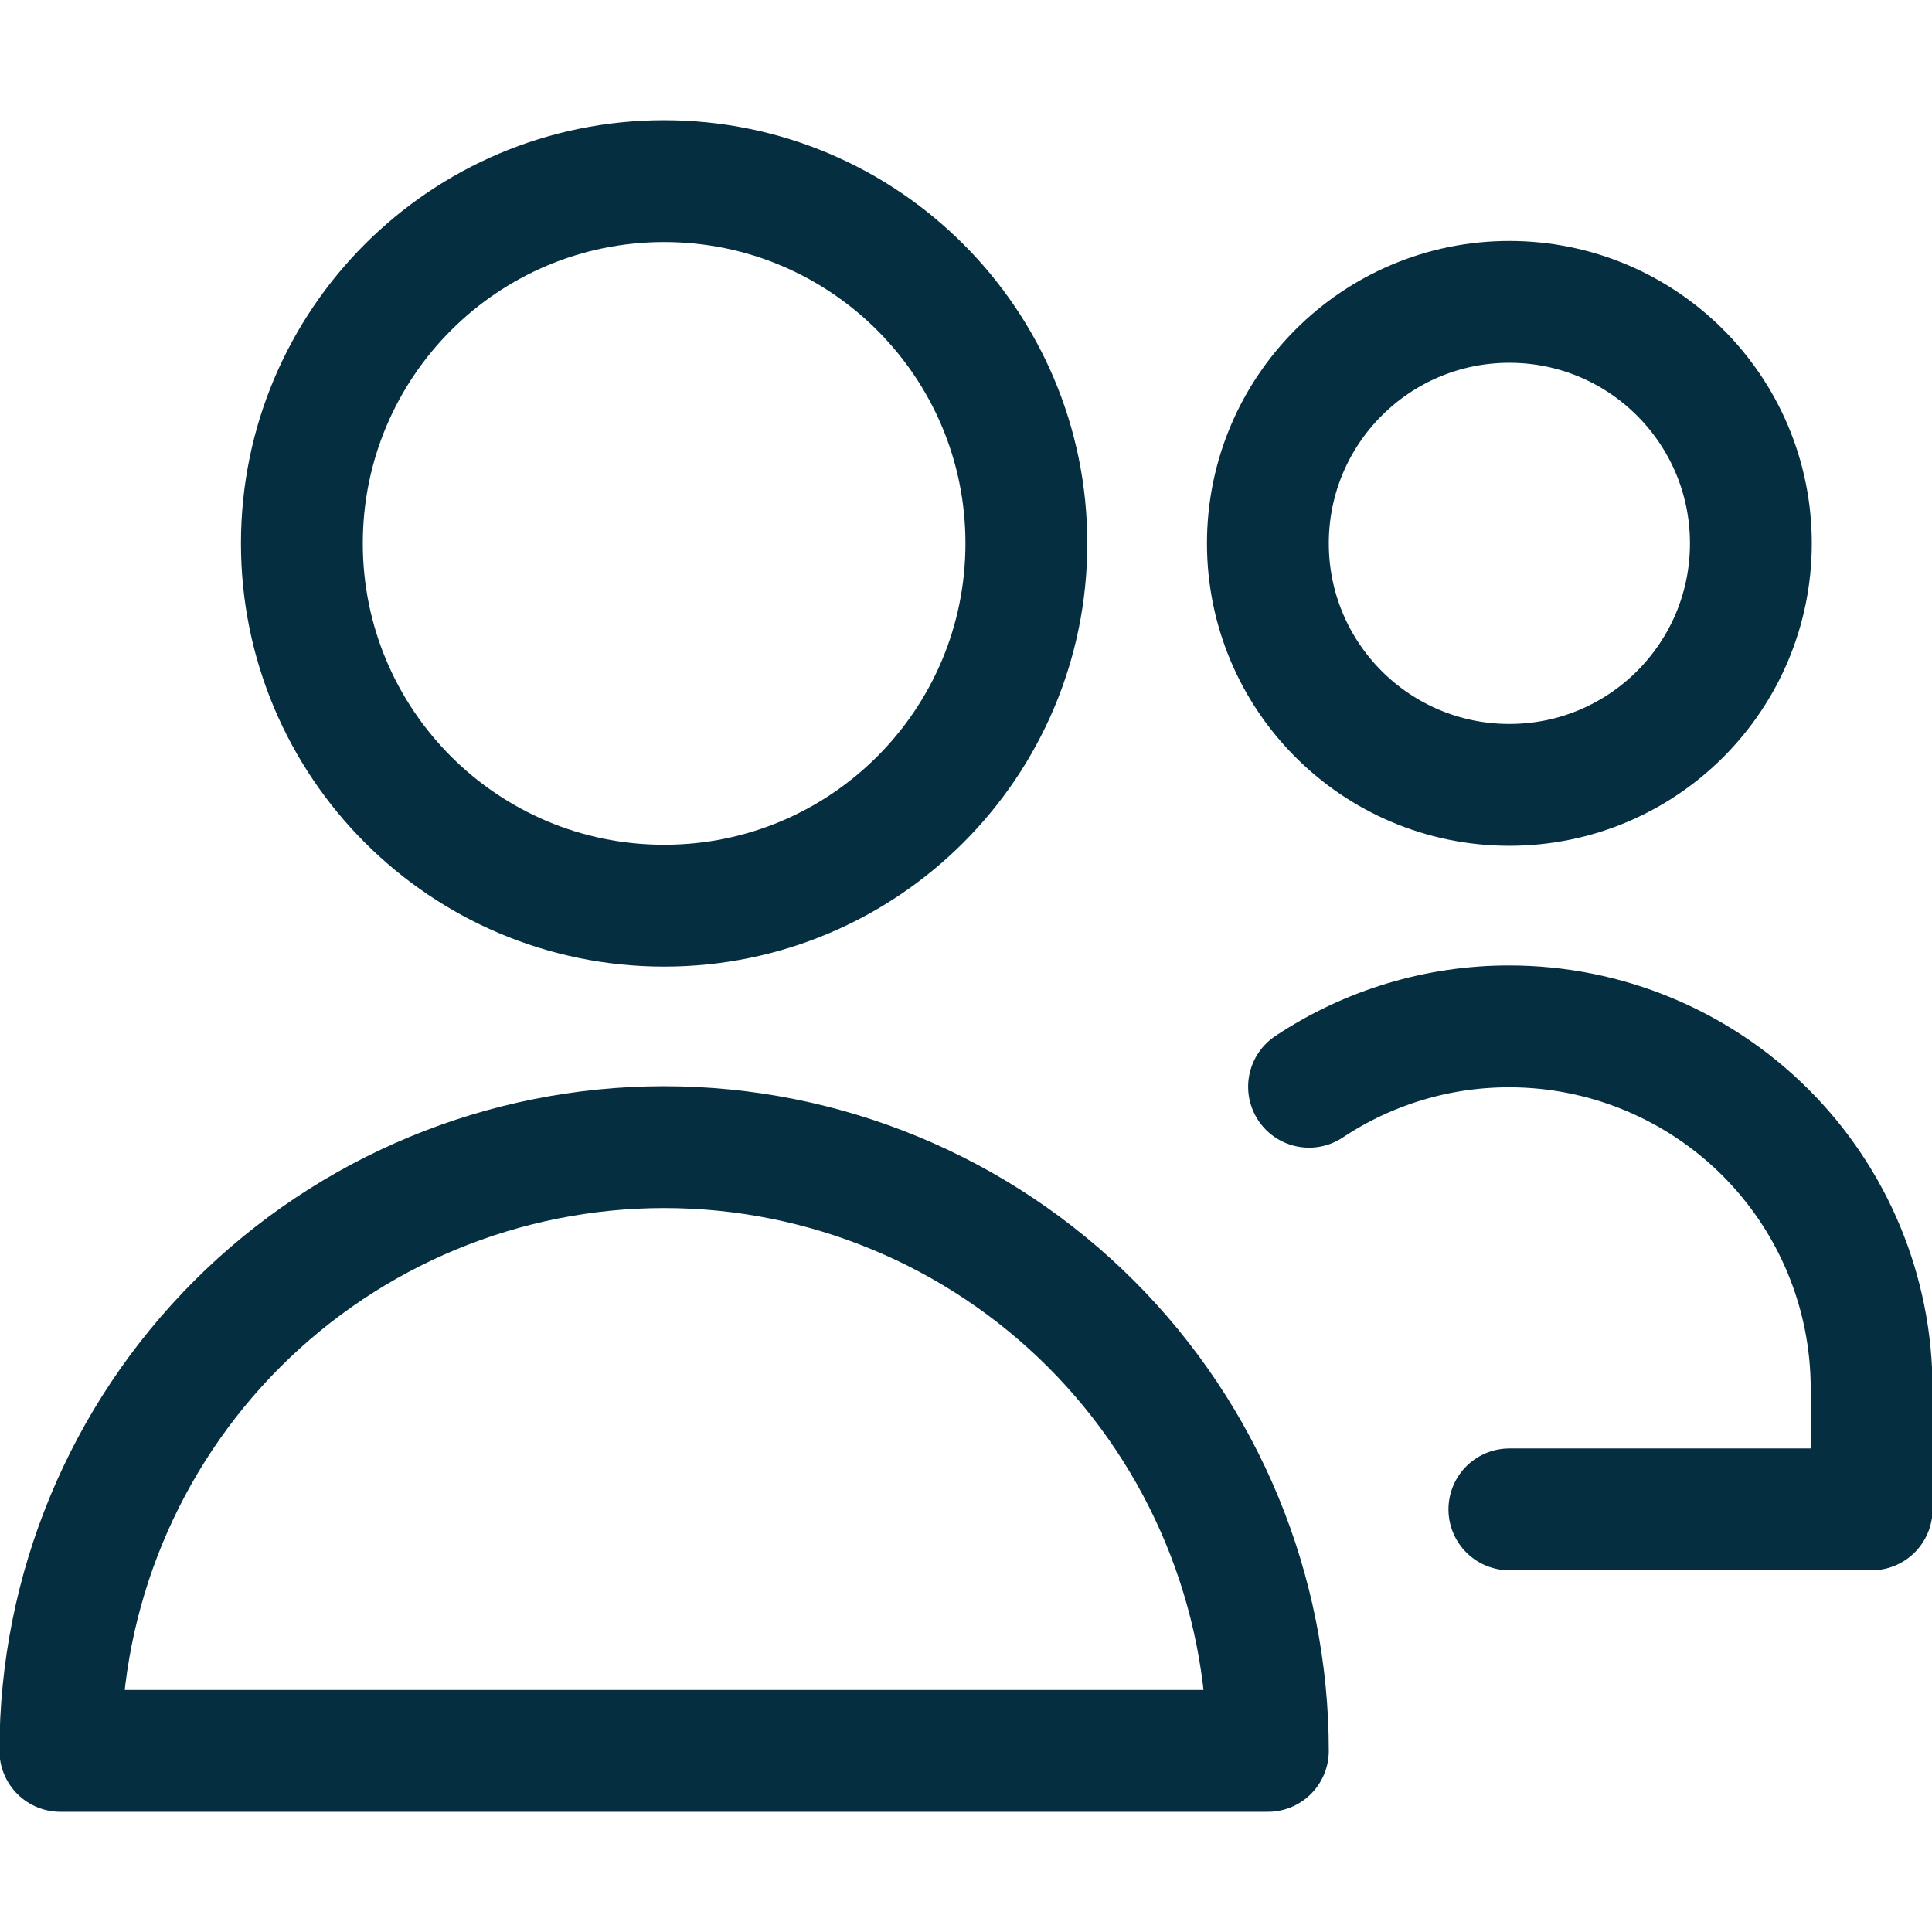 <svg width="32" height="32" viewBox="0 0 32 32" fill="none" xmlns="http://www.w3.org/2000/svg">
<g clip-path="url(#clip0)">
<path d="M11 15.001C14.314 15.001 17 12.314 17 9C17 5.687 14.314 3 11 3C7.686 3 5 5.687 5 9C5 12.314 7.686 15.001 11 15.001Z" stroke="#052E40" stroke-width="2.018" stroke-linecap="round" stroke-linejoin="round"/>
<path d="M25 13C27.209 13 29 11.209 29 9C29 6.791 27.209 5 25 5C22.791 5 21 6.791 21 9C21 11.209 22.791 13 25 13Z" stroke="#052E40" stroke-width="2.018" stroke-linecap="round" stroke-linejoin="round"/>
<path d="M11 19C8.348 19 5.804 20.054 3.929 21.929C2.054 23.805 1 26.348 1 29H21C21 26.348 19.946 23.805 18.071 21.929C16.196 20.054 13.652 19 11 19V19Z" stroke="#052E40" stroke-width="2.018" stroke-linecap="round" stroke-linejoin="round"/>
<path d="M21.682 18C22.665 17.346 23.82 16.998 25 17C26.591 17 28.117 17.633 29.243 18.758C30.368 19.883 31 21.409 31 23V25H25" stroke="#052E40" stroke-width="2.018" stroke-linecap="round" stroke-linejoin="round"/>
</g>
<defs>
<clipPath id="clip0">
<rect width="32" height="32" fill="white"/>
</clipPath>
</defs>
</svg>
